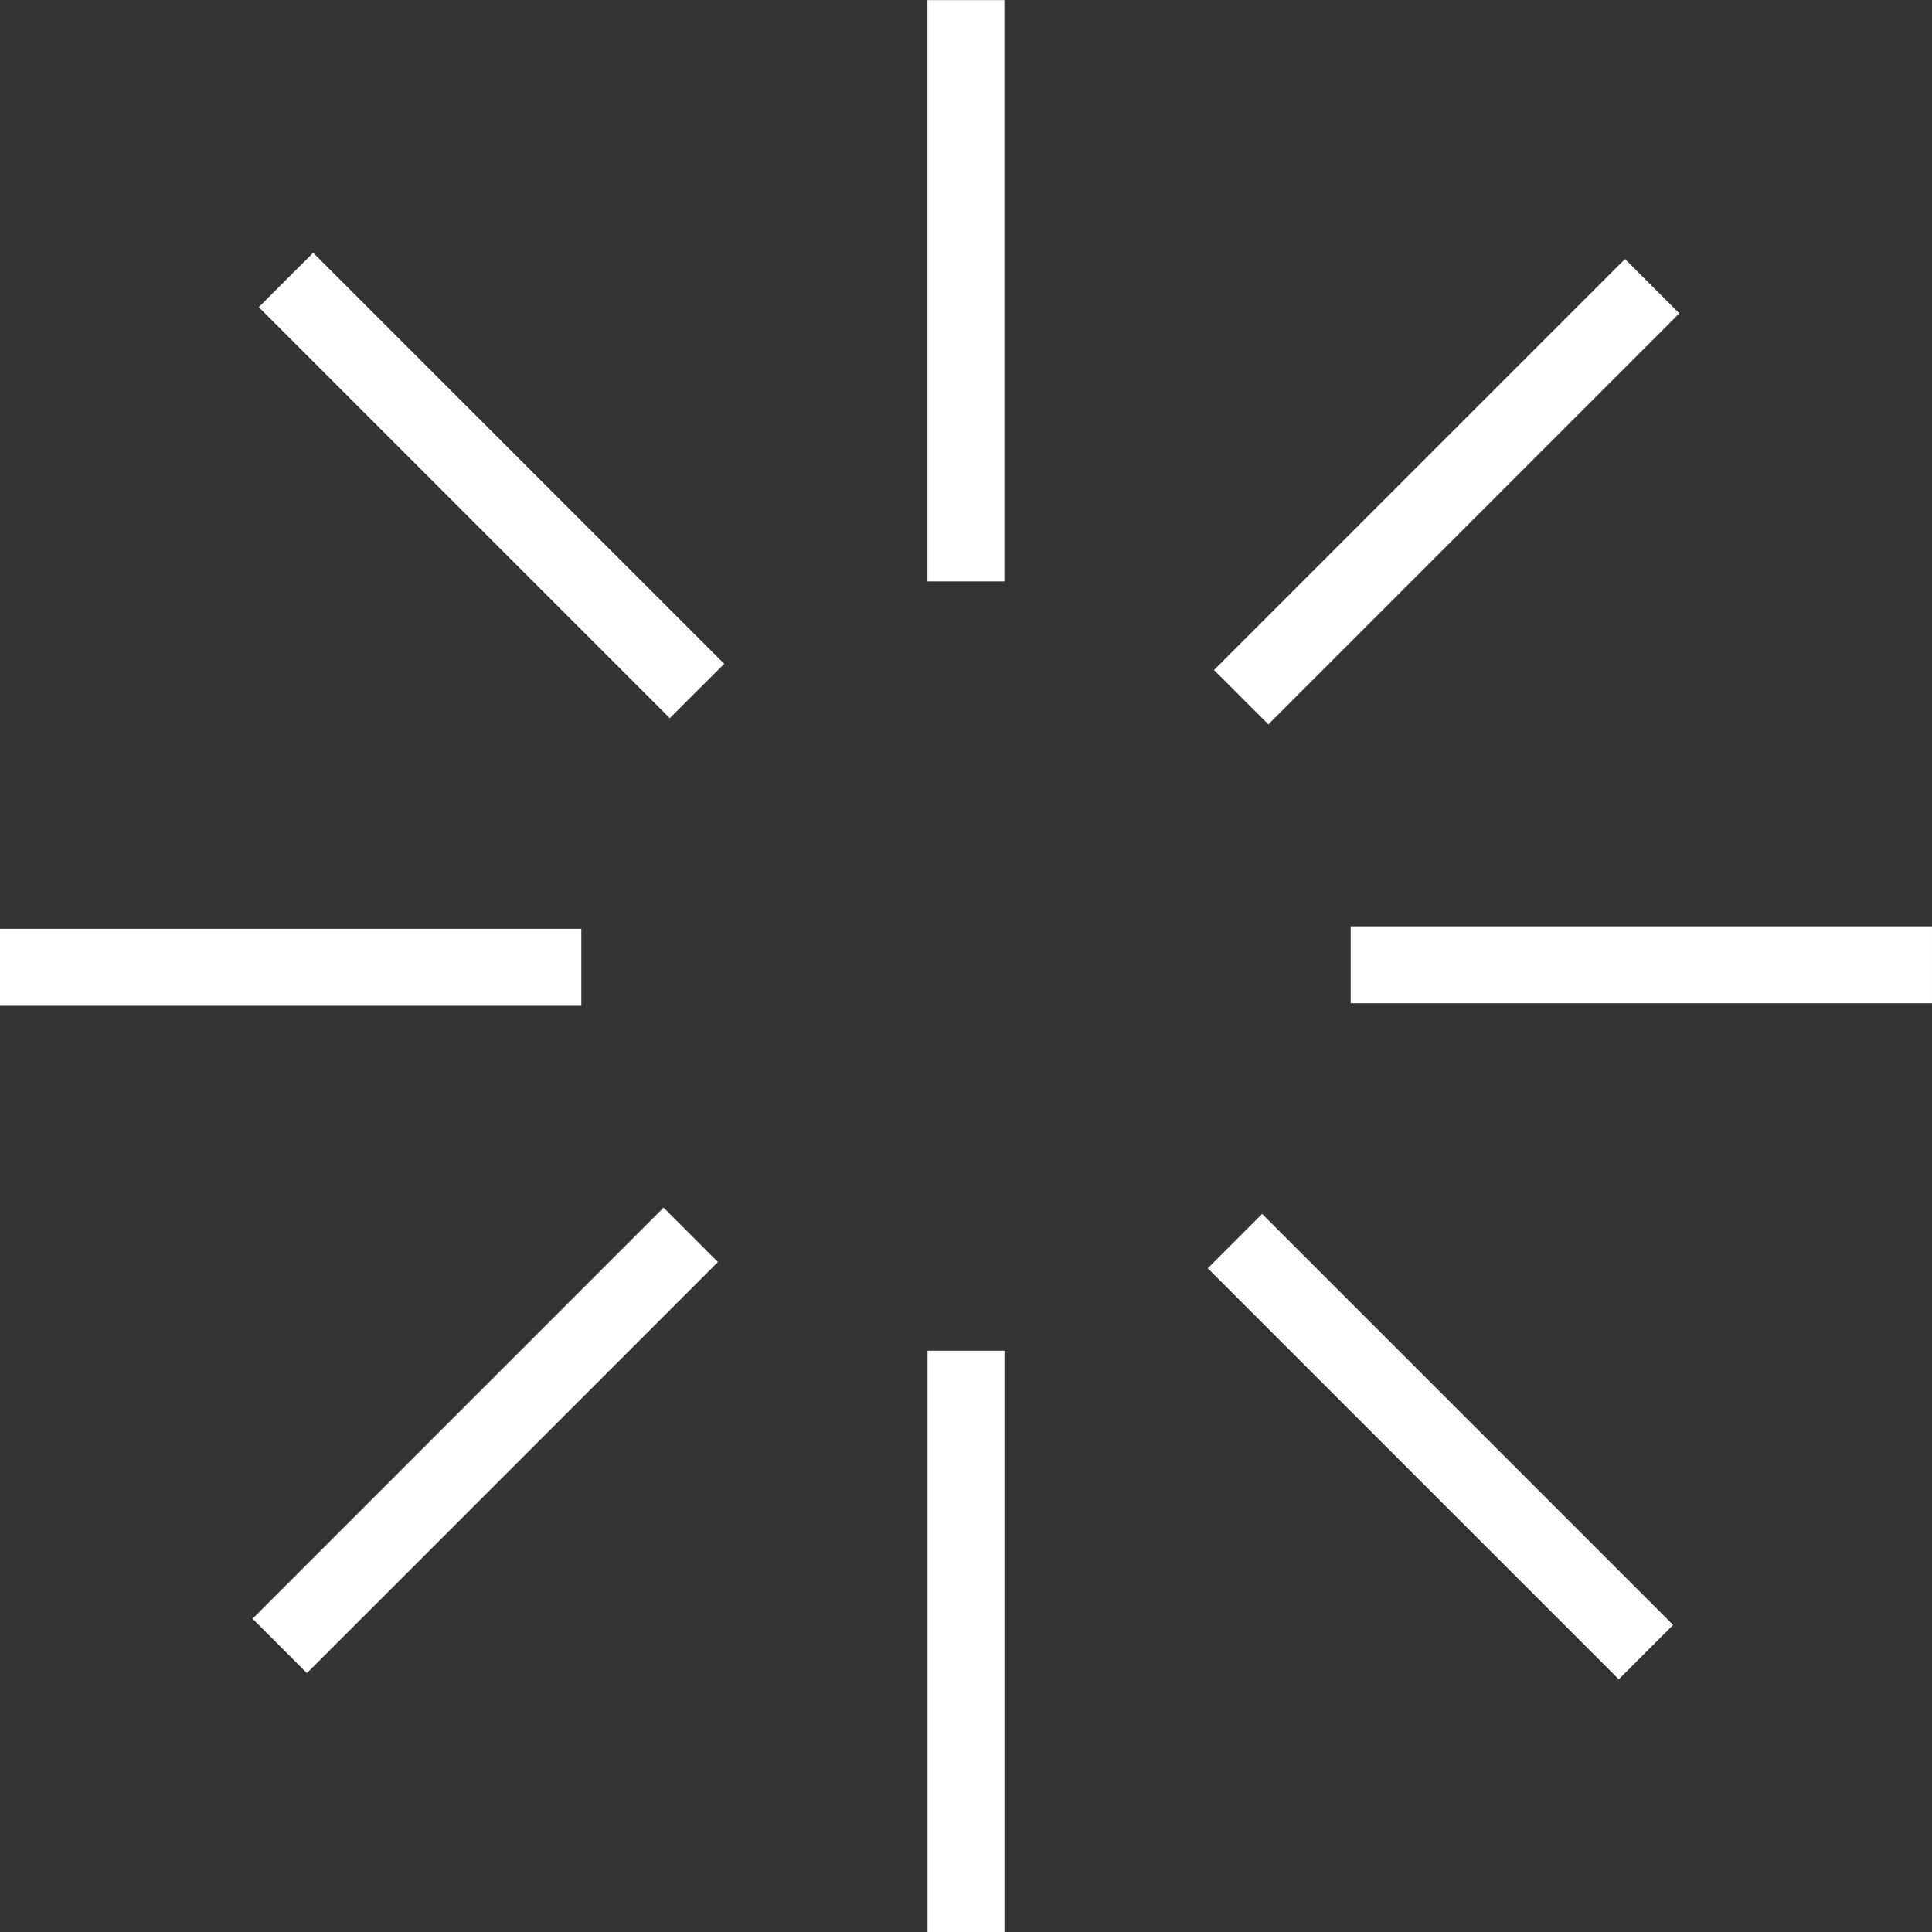 <svg version="1.2" xmlns="http://www.w3.org/2000/svg" viewBox="0 0 226 226" width="226" height="226">
	<rect x="0" y="0" width="226" height="226" fill="#333333" stroke="none"/>
	<style>
		.s0 { fill: #ffffff } 
	</style>
	<path fill-rule="evenodd" class="s0" d="m117.5 158v68h-9v-68zm30.14-16l48.08 48.08-6.36 6.36-48.08-48.08zm-70.02-0.74l6.36 6.37-3.16 3.16q0 0 0 0.01-0.01 0-0.01 0 0 0 0 0.01-0.01 0-0.01 0l-35.35 35.36-9.55 9.54-6.36-6.36zm-9.62-32.61v9h-68v-9zm90 8.71v-9h68v9zm32.09-87.06l6.36 6.36-48.08 48.08-6.36-6.36zm-153.46-0.73l48.09 48.08-6.37 6.36-48.08-48.08c0 0 6.36-6.37 6.36-6.36zm80.86-29.56v68h-9v-68z"/>
</svg>